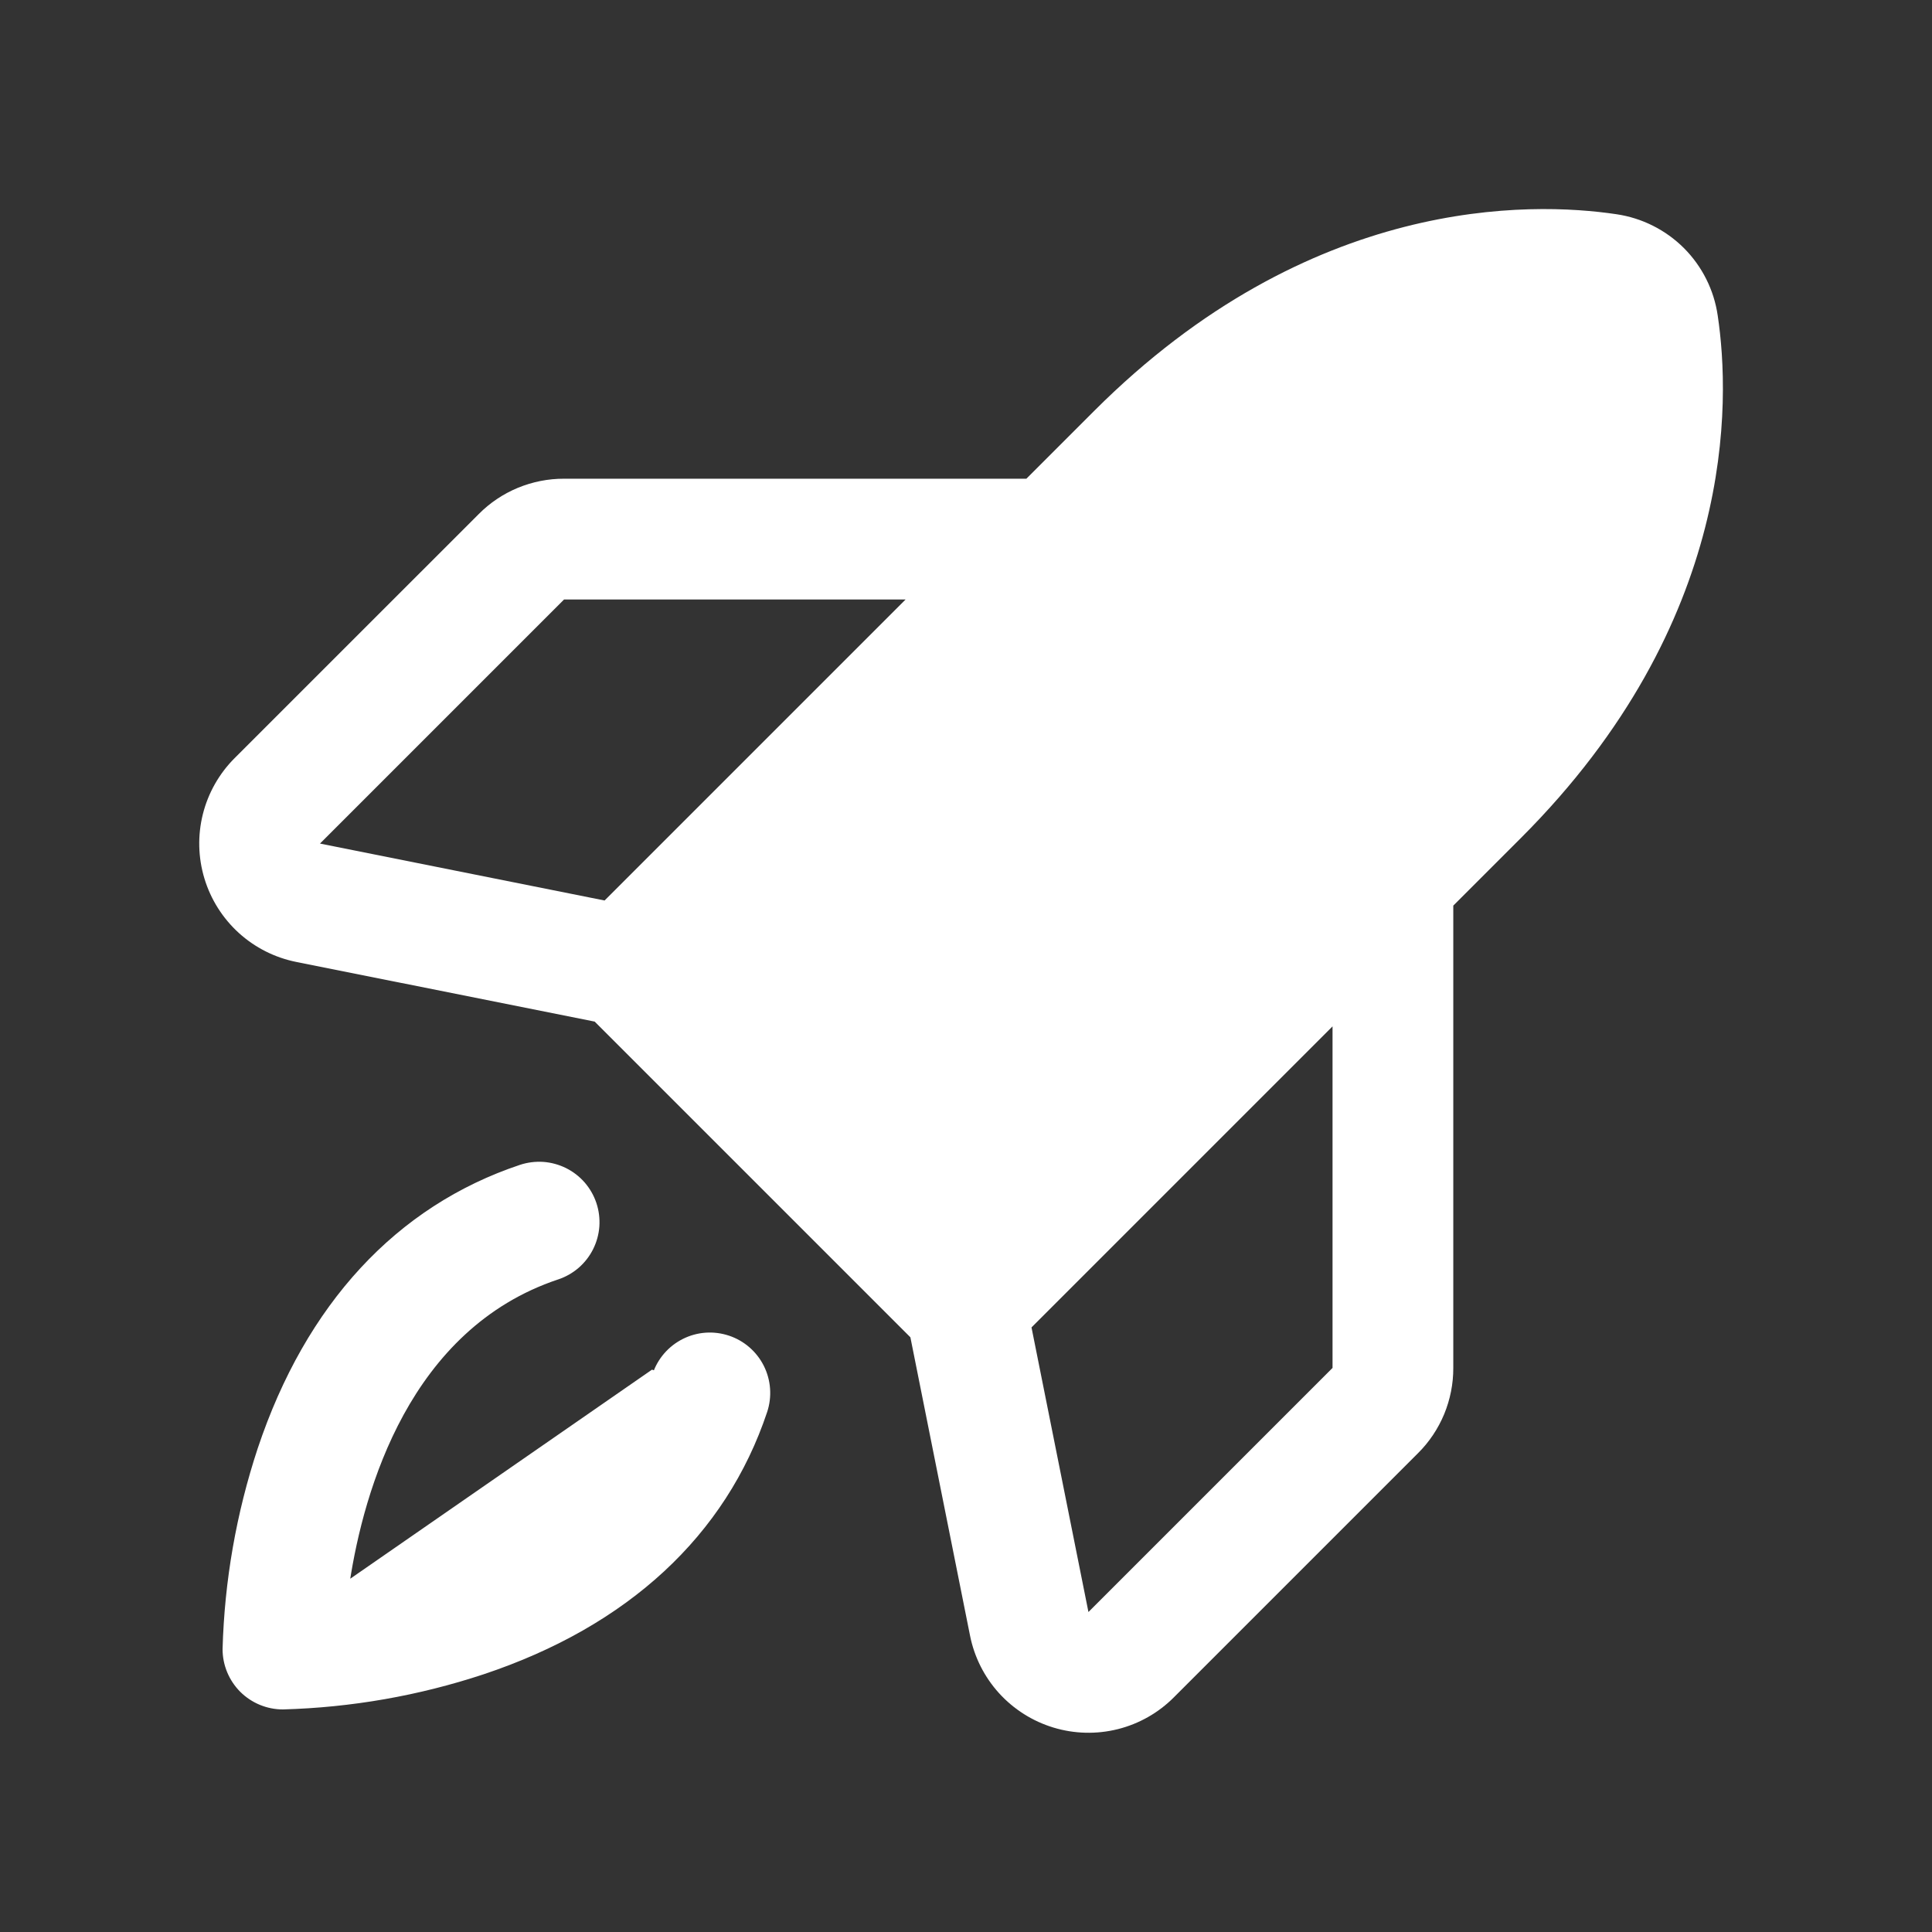 <?xml version="1.0" encoding="UTF-8"?>
<svg xmlns="http://www.w3.org/2000/svg" width="32" height="32" viewBox="0 0 32 32" fill="none">
  <rect x="0" y="0" width="32" height="32" fill="#333333" stroke="none"/>
  <path d="M5.73 26.199L5.717 26.283L10.809 22.755L10.868 22.775C10.868 22.775 10.868 22.775 10.868 22.775C10.947 22.539 11.116 22.344 11.338 22.233C11.56 22.121 11.818 22.103 12.054 22.182C12.29 22.26 12.485 22.43 12.596 22.652C12.707 22.874 12.725 23.132 12.647 23.368C11.972 25.391 10.365 26.881 7.988 27.673C6.921 28.026 5.809 28.22 4.685 28.251C4.437 28.251 4.199 28.152 4.023 27.977C3.848 27.801 3.749 27.563 3.749 27.315C3.78 26.191 3.975 25.079 4.327 24.012C5.12 21.635 6.609 20.028 8.632 19.353L8.632 19.353C8.749 19.314 8.873 19.299 8.996 19.307C9.118 19.316 9.238 19.349 9.349 19.404C9.459 19.459 9.557 19.535 9.638 19.628C9.718 19.721 9.78 19.829 9.819 19.946C9.858 20.063 9.873 20.186 9.865 20.309C9.856 20.432 9.823 20.552 9.768 20.662C9.713 20.772 9.637 20.87 9.544 20.951C9.45 21.032 9.342 21.093 9.226 21.132L9.225 21.132C7.978 21.548 7.162 22.433 6.63 23.403C6.099 24.372 5.848 25.43 5.73 26.199Z" fill="white" stroke="white" stroke-width="0.125"></path>
  <path d="M28.451 5.228C28.39 4.804 28.193 4.412 27.891 4.109C27.588 3.807 27.196 3.61 26.772 3.548C25.361 3.338 21.695 3.234 18.121 6.808L17 7.929H9.343C9.08 7.928 8.82 7.98 8.577 8.08C8.334 8.181 8.114 8.328 7.929 8.515L3.886 12.557C3.63 12.813 3.448 13.134 3.36 13.485C3.272 13.836 3.281 14.205 3.386 14.551C3.491 14.898 3.688 15.209 3.956 15.453C4.224 15.696 4.553 15.862 4.908 15.933L9.85 16.921L15.079 22.15L16.067 27.092C16.138 27.447 16.304 27.776 16.547 28.044C16.791 28.312 17.102 28.509 17.449 28.614C17.795 28.719 18.164 28.728 18.515 28.64C18.866 28.552 19.187 28.37 19.442 28.114L23.485 24.071C23.672 23.886 23.819 23.665 23.92 23.423C24.02 23.18 24.072 22.92 24.071 22.657V15L25.192 13.879C28.766 10.305 28.662 6.638 28.451 5.228ZM9.343 9.929H15L10.014 14.915L5.3 13.972L9.343 9.929ZM22.071 22.657L18.028 26.7L17.085 21.986L22.071 17L22.071 22.657Z" fill="white"></path>
</svg>
